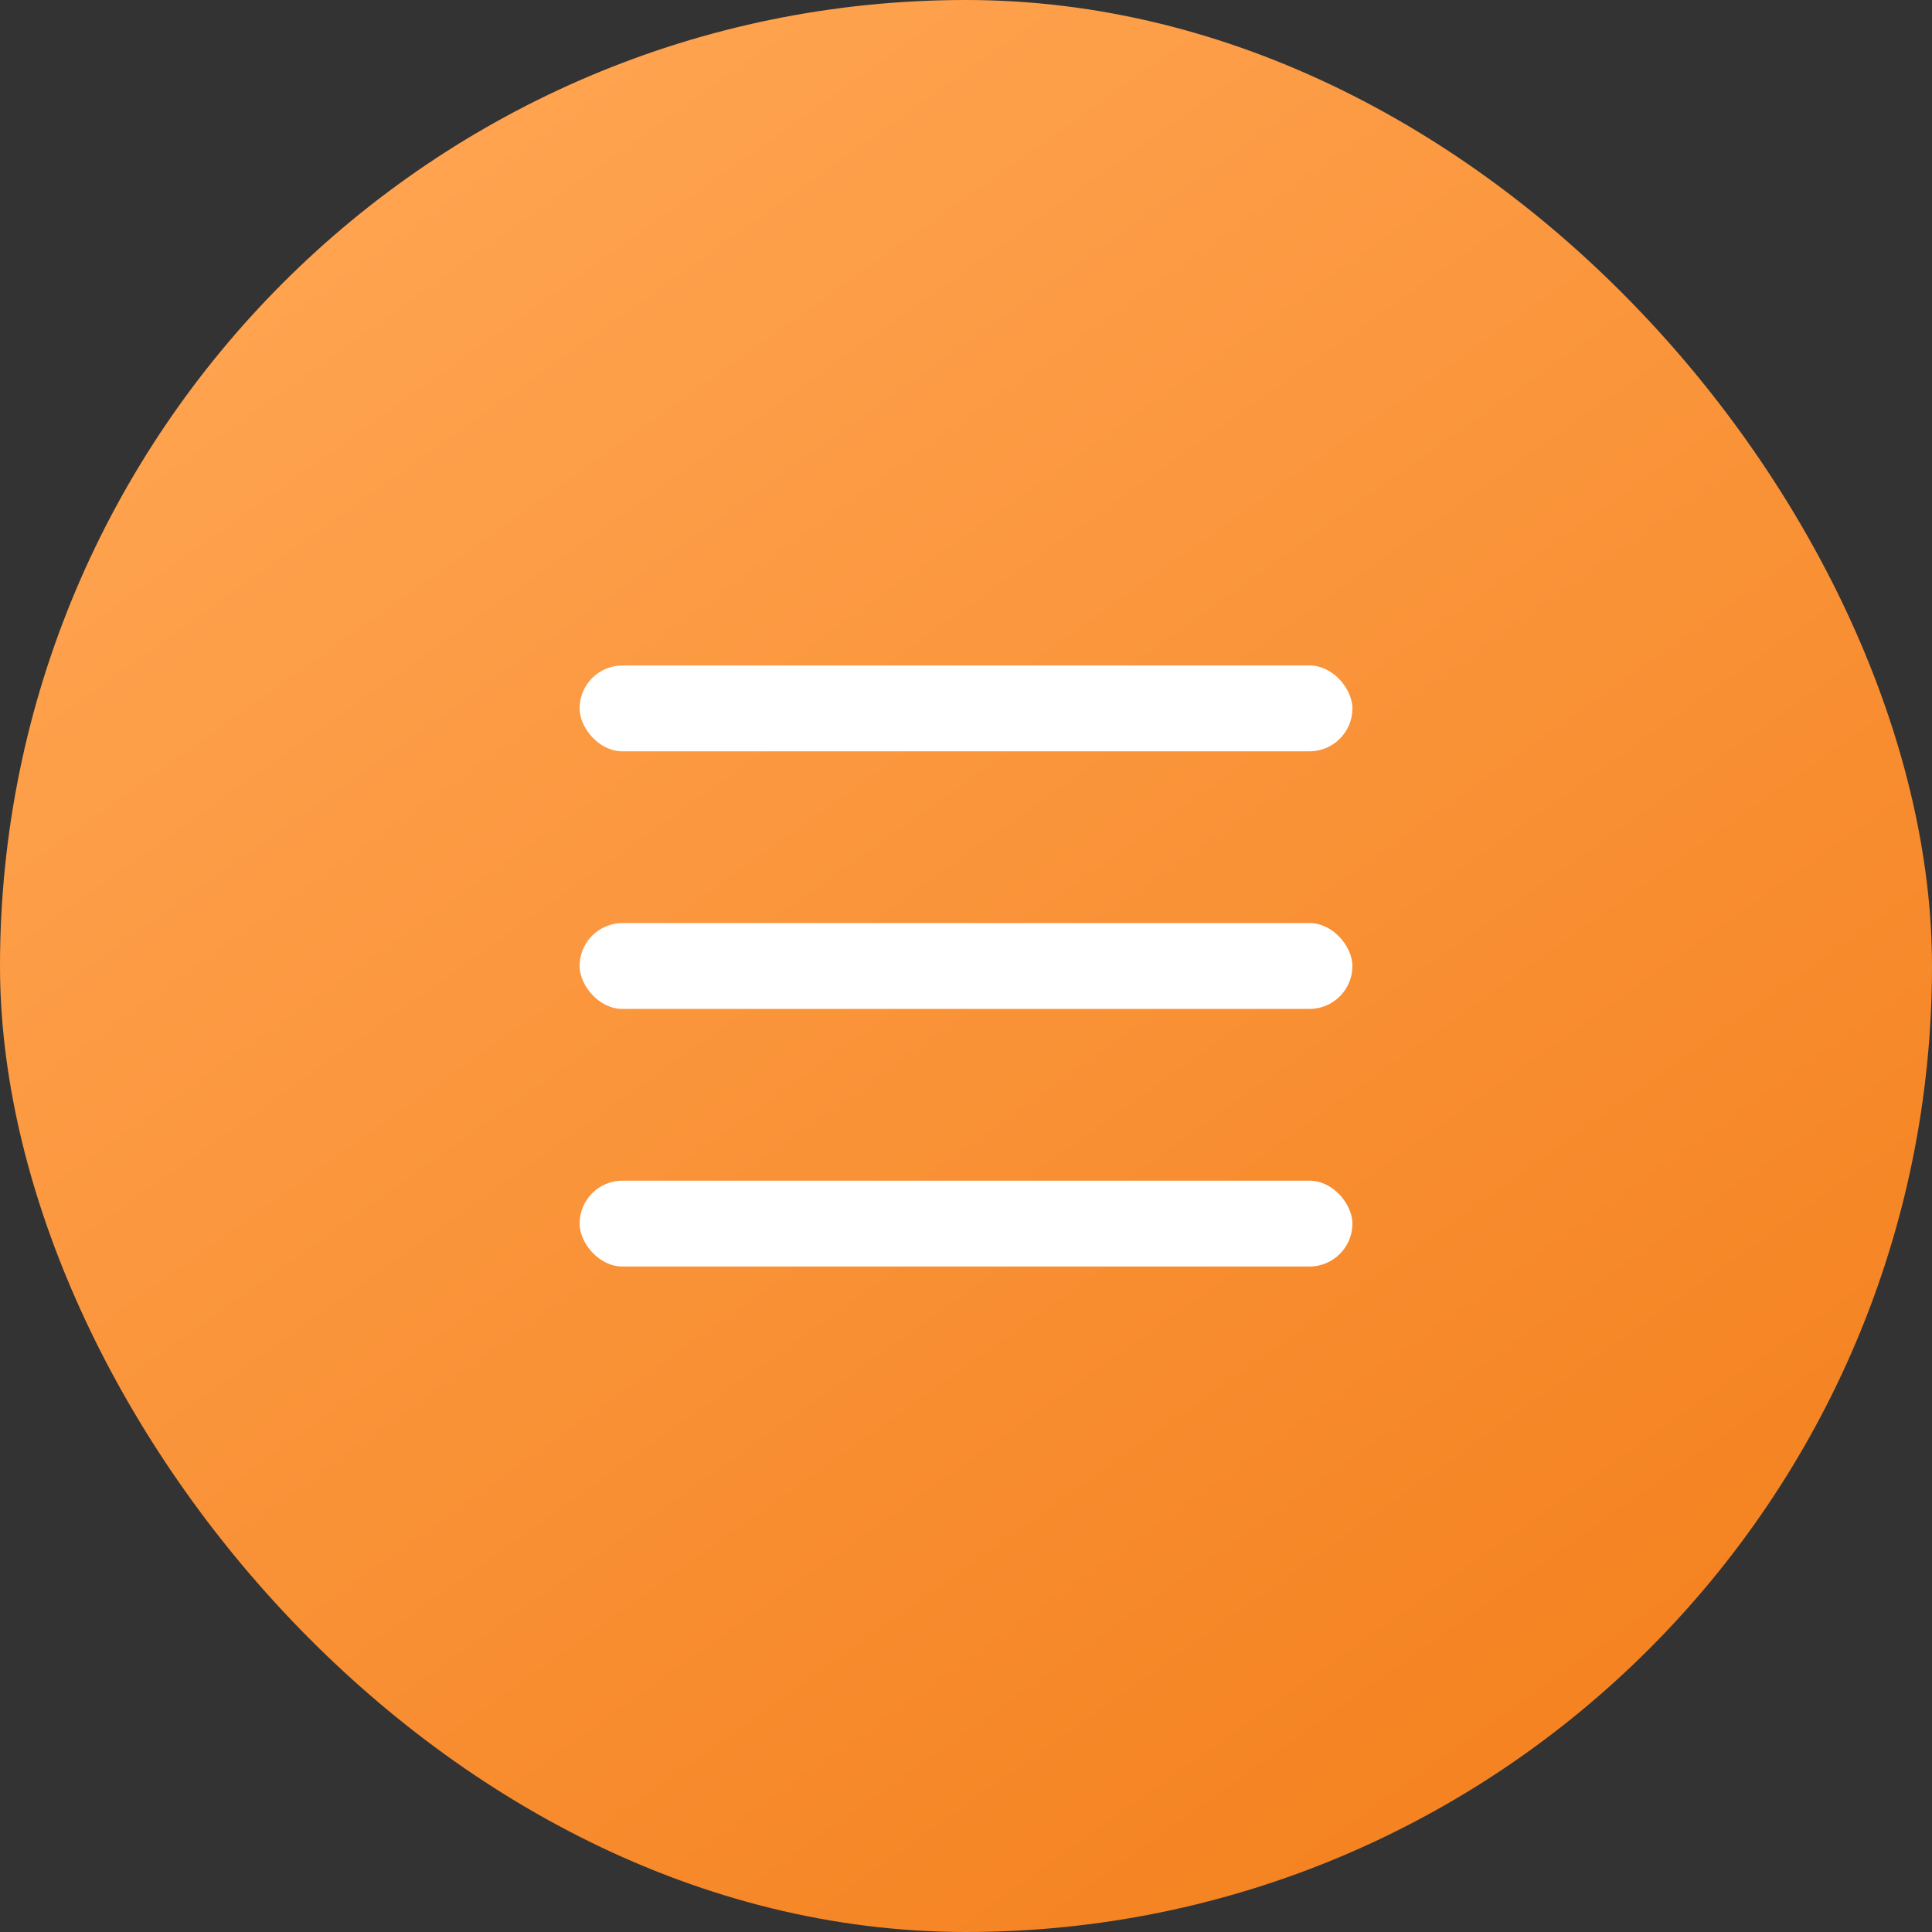<svg width="45" height="45" viewBox="0 0 45 45" fill="none" xmlns="http://www.w3.org/2000/svg">
<rect x="0" y="0" width="45" height="45" fill="#333333" stroke="none"/>
<rect width="45" height="45" rx="22.5" fill="url(#paint0_linear_498_2624)"/>
<rect x="13.5" y="15.5" width="18" height="2" rx="1" fill="white"/>
<rect x="13.5" y="21.5" width="18" height="2" rx="1" fill="white"/>
<rect x="13.5" y="27.5" width="18" height="2" rx="1" fill="white"/>
<defs>
<linearGradient id="paint0_linear_498_2624" x1="56.786" y1="61.071" x2="13.393" y2="1.63076e-06" gradientUnits="userSpaceOnUse">
<stop stop-color="#EE6E03"/>
<stop offset="1" stop-color="#FFA451"/>
</linearGradient>
</defs>
</svg>
